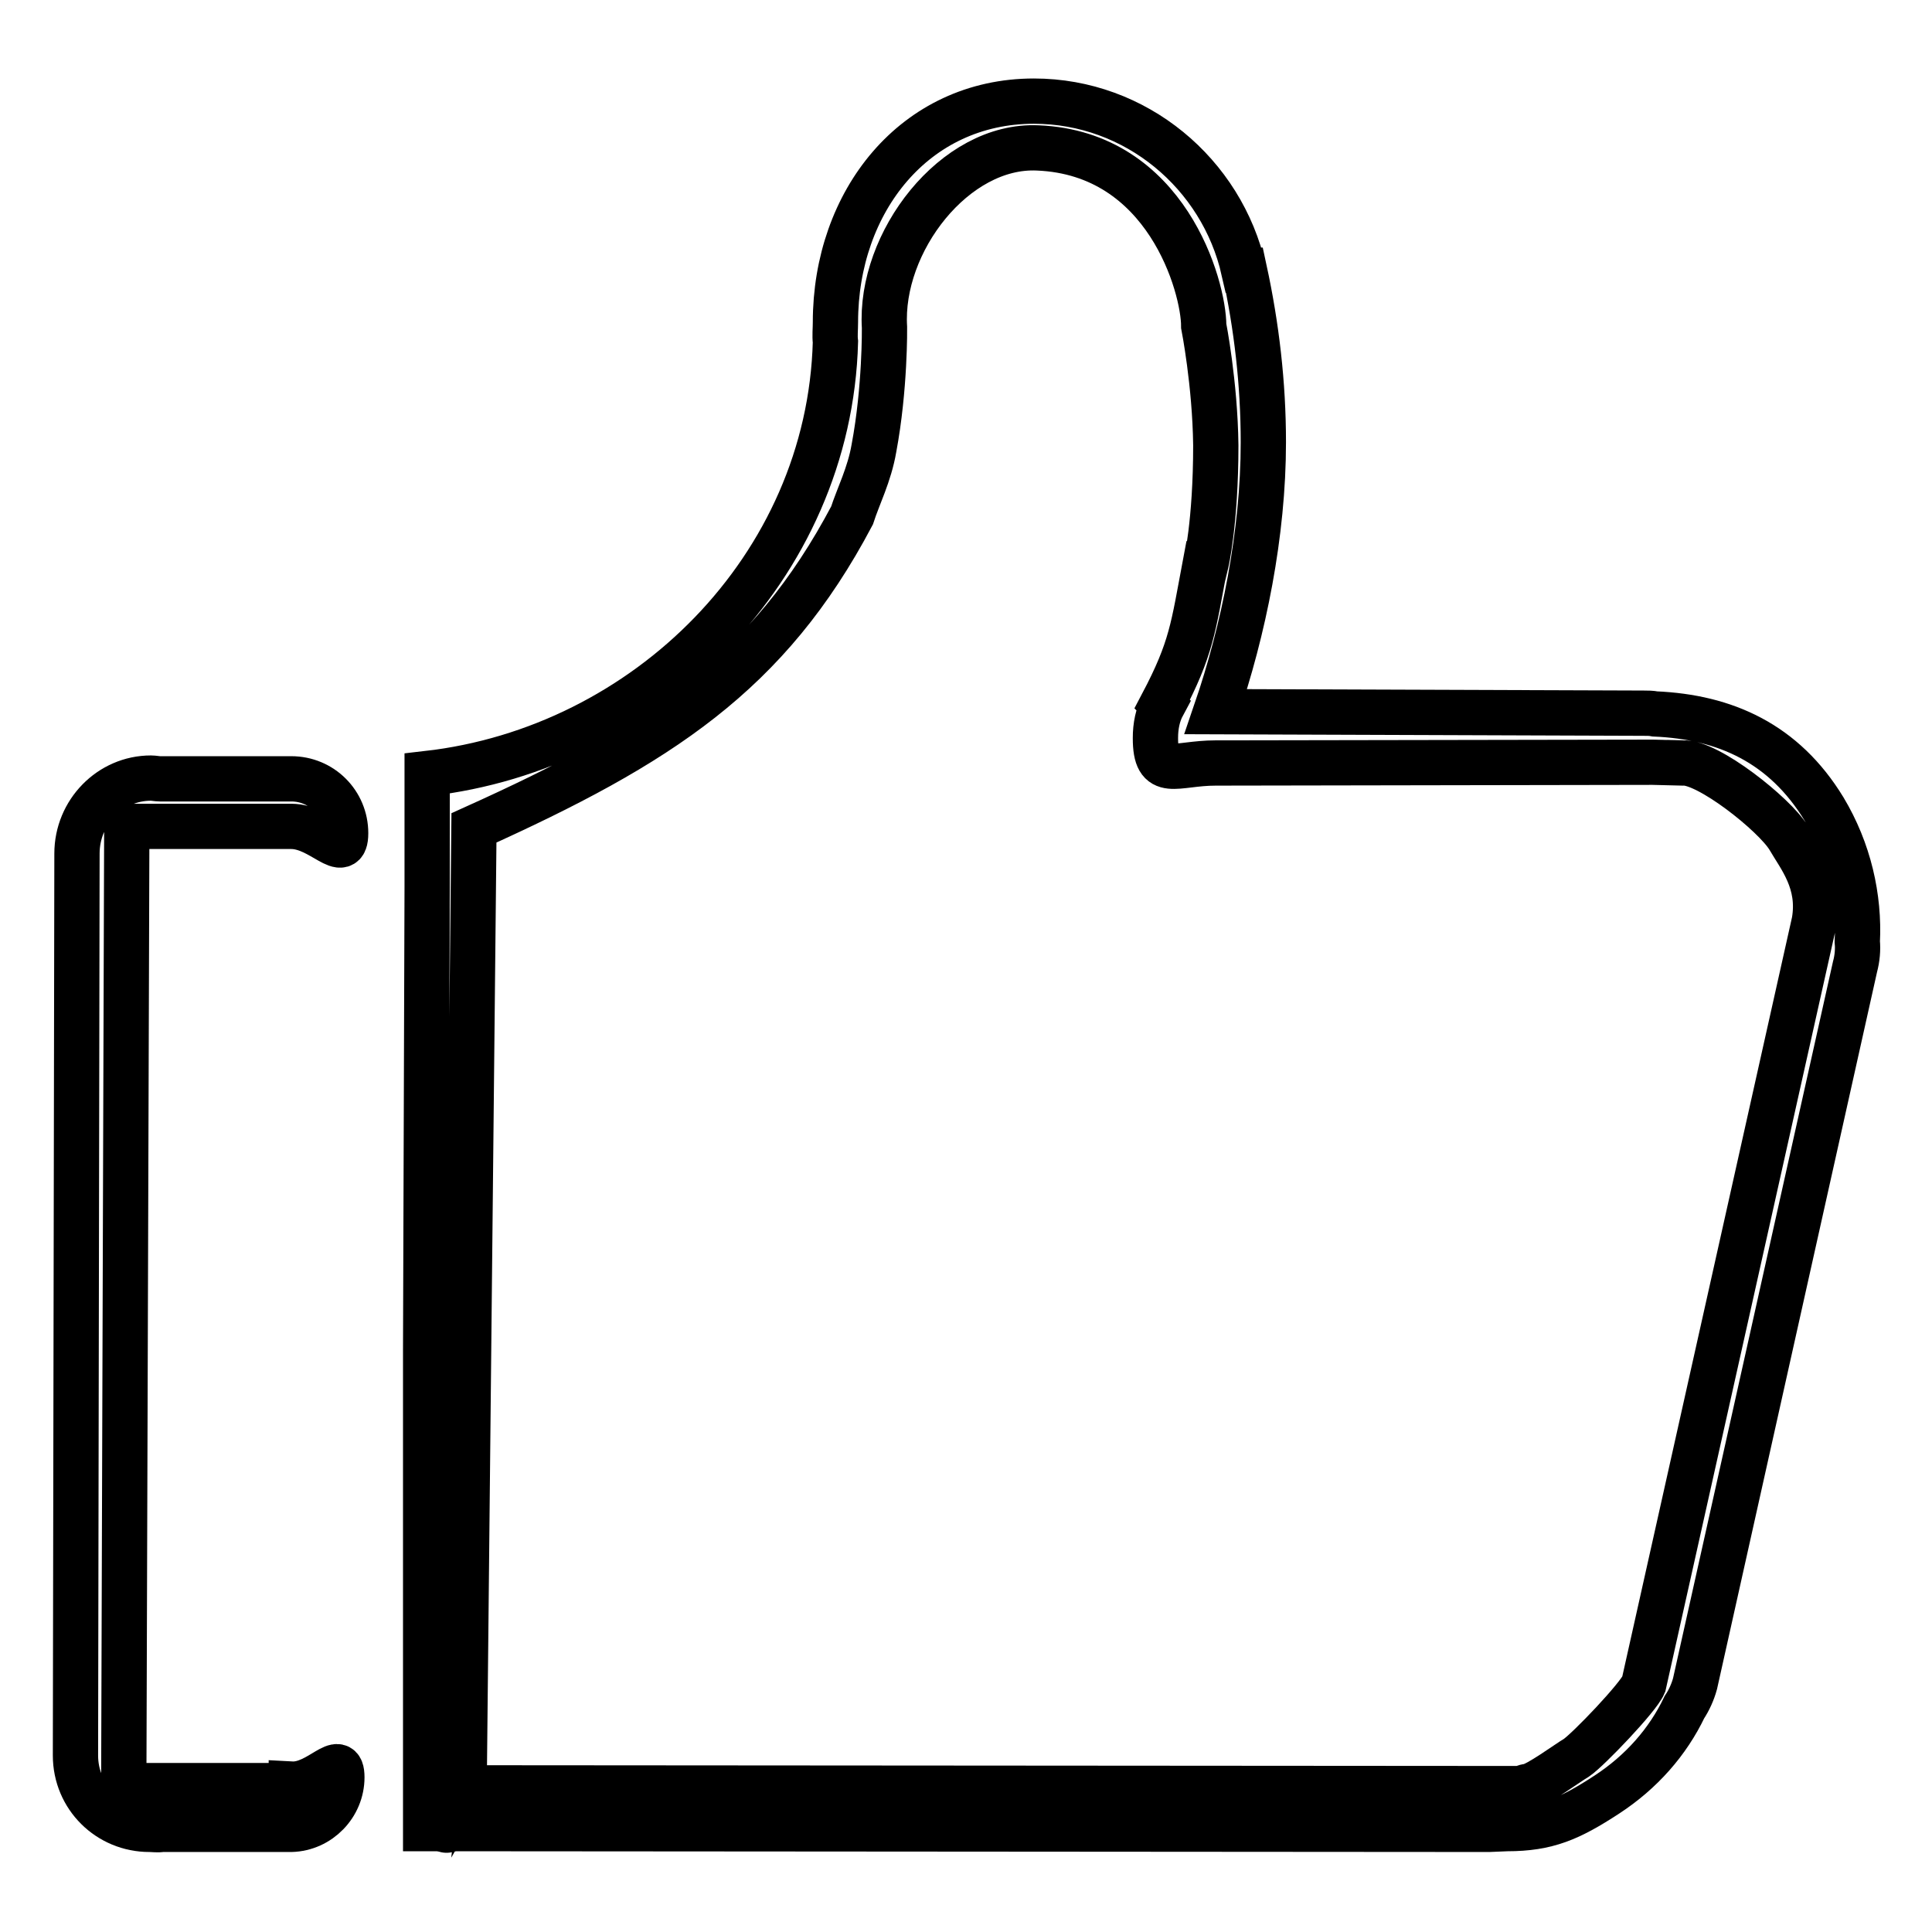 <?xml version="1.0" encoding="utf-8"?>
<!-- Svg Vector Icons : http://www.onlinewebfonts.com/icon -->
<!DOCTYPE svg PUBLIC "-//W3C//DTD SVG 1.1//EN" "http://www.w3.org/Graphics/SVG/1.1/DTD/svg11.dtd">
<svg version="1.1" xmlns="http://www.w3.org/2000/svg" xmlns:xlink="http://www.w3.org/1999/xlink" x="0px" y="0px" viewBox="0 0 256 256" enable-background="new 0 0 256 256" xml:space="preserve">
<g><g><path stroke-width="6" fill-opacity="0" stroke="#000000"  d="M38.6,109.5c4,0,7.2,4.9,7.2,0.9c0-4-3.2-7.2-7.2-7.2c-0.1,0-0.1,0-0.2,0l-17.2,0c-0.4,0-0.8-0.1-1.2-0.1c-5.4,0-9.8,4.5-9.8,10L10,232.6c0,5.5,4.4,9.8,9.8,9.8c0.5,0,1.1,0.1,1.6,0h16.8c0,0,0,0,0.1,0c0,0,0,0,0.1,0h0.2v0c3.7-0.1,6.7-3.2,6.7-6.9c0-3.7-3,1.1-6.7,0.9v0.2H16.4l0.4-127.1H38.6L38.6,109.5z"/><path stroke-width="6" fill-opacity="0" stroke="#000000"  d="M241.7,107.2c-5.3-8.7-13.1-12.2-22.4-12.6c-0.5-0.1-1-0.1-1.5-0.1l-56.7-0.2c3.7-10.8,6.3-23.6,6.3-35.7c0-7.8-0.9-15.4-2.5-22.8l-0.1,0c-2.9-12.8-14.3-22.4-27.8-22.4c-15.8,0-26.3,13.3-26.3,29.3c0,0.9-0.1,1.8,0,2.6c-0.8,29.9-25.1,53.9-54.1,57.2v15.1l-0.2,61.3v63.4h3l137.9,0.1l2.4-0.1c5.3,0,8.3-1.3,13.2-4.5c4.6-3,8.1-7,10.3-11.6c0.6-0.9,1.1-2,1.4-3.1l21.2-95c0.3-1.1,0.4-2.3,0.3-3.3C246.4,118.9,245,112.7,241.7,107.2L241.7,107.2z M240.4,122.1l-22.6,101.1l0,0c-0.7,1.7-7.3,8.6-8.9,9.7c-1.2,0.7-5.1,3.6-6.4,3.8c-0.4,0-0.8,0.3-1.3,0.3l-139.7-0.1l1.3-127.2c24.6-11.1,39-20.4,50.1-41.4c0,0,0,0,0,0c0.8-2.5,2.3-5.4,2.9-8.9c1.5-8,1.4-16,1.4-16c-0.7-11.3,9.3-24.3,20.3-23.8c17.1,0.7,22,18.4,22,23.6c0,0,1.5,7.6,1.6,15.8c0,10.3-1.3,15.7-1.3,15.7h-0.1c-1.6,8.5-1.8,11.2-5.7,18.6l0.1,0.1c-0.7,1.3-1,2.8-1,4.4c0,5.5,2.6,3.3,8,3.3L219,101l4,0.1v0c3.3-0.2,12.1,6.8,14,9.9C238.5,113.6,241.3,116.9,240.4,122.1L240.4,122.1L240.4,122.1z"/><path stroke-width="6" fill-opacity="0" stroke="#000000"  d="M59.2,242.5C59.2,242.5,59.3,242.5,59.2,242.5C59.3,242.5,59.3,242.4,59.2,242.5C59,242.4,59,242.4,59.2,242.5C59,242.5,59.1,242.5,59.2,242.5L59.2,242.5z"/></g></g>
</svg>